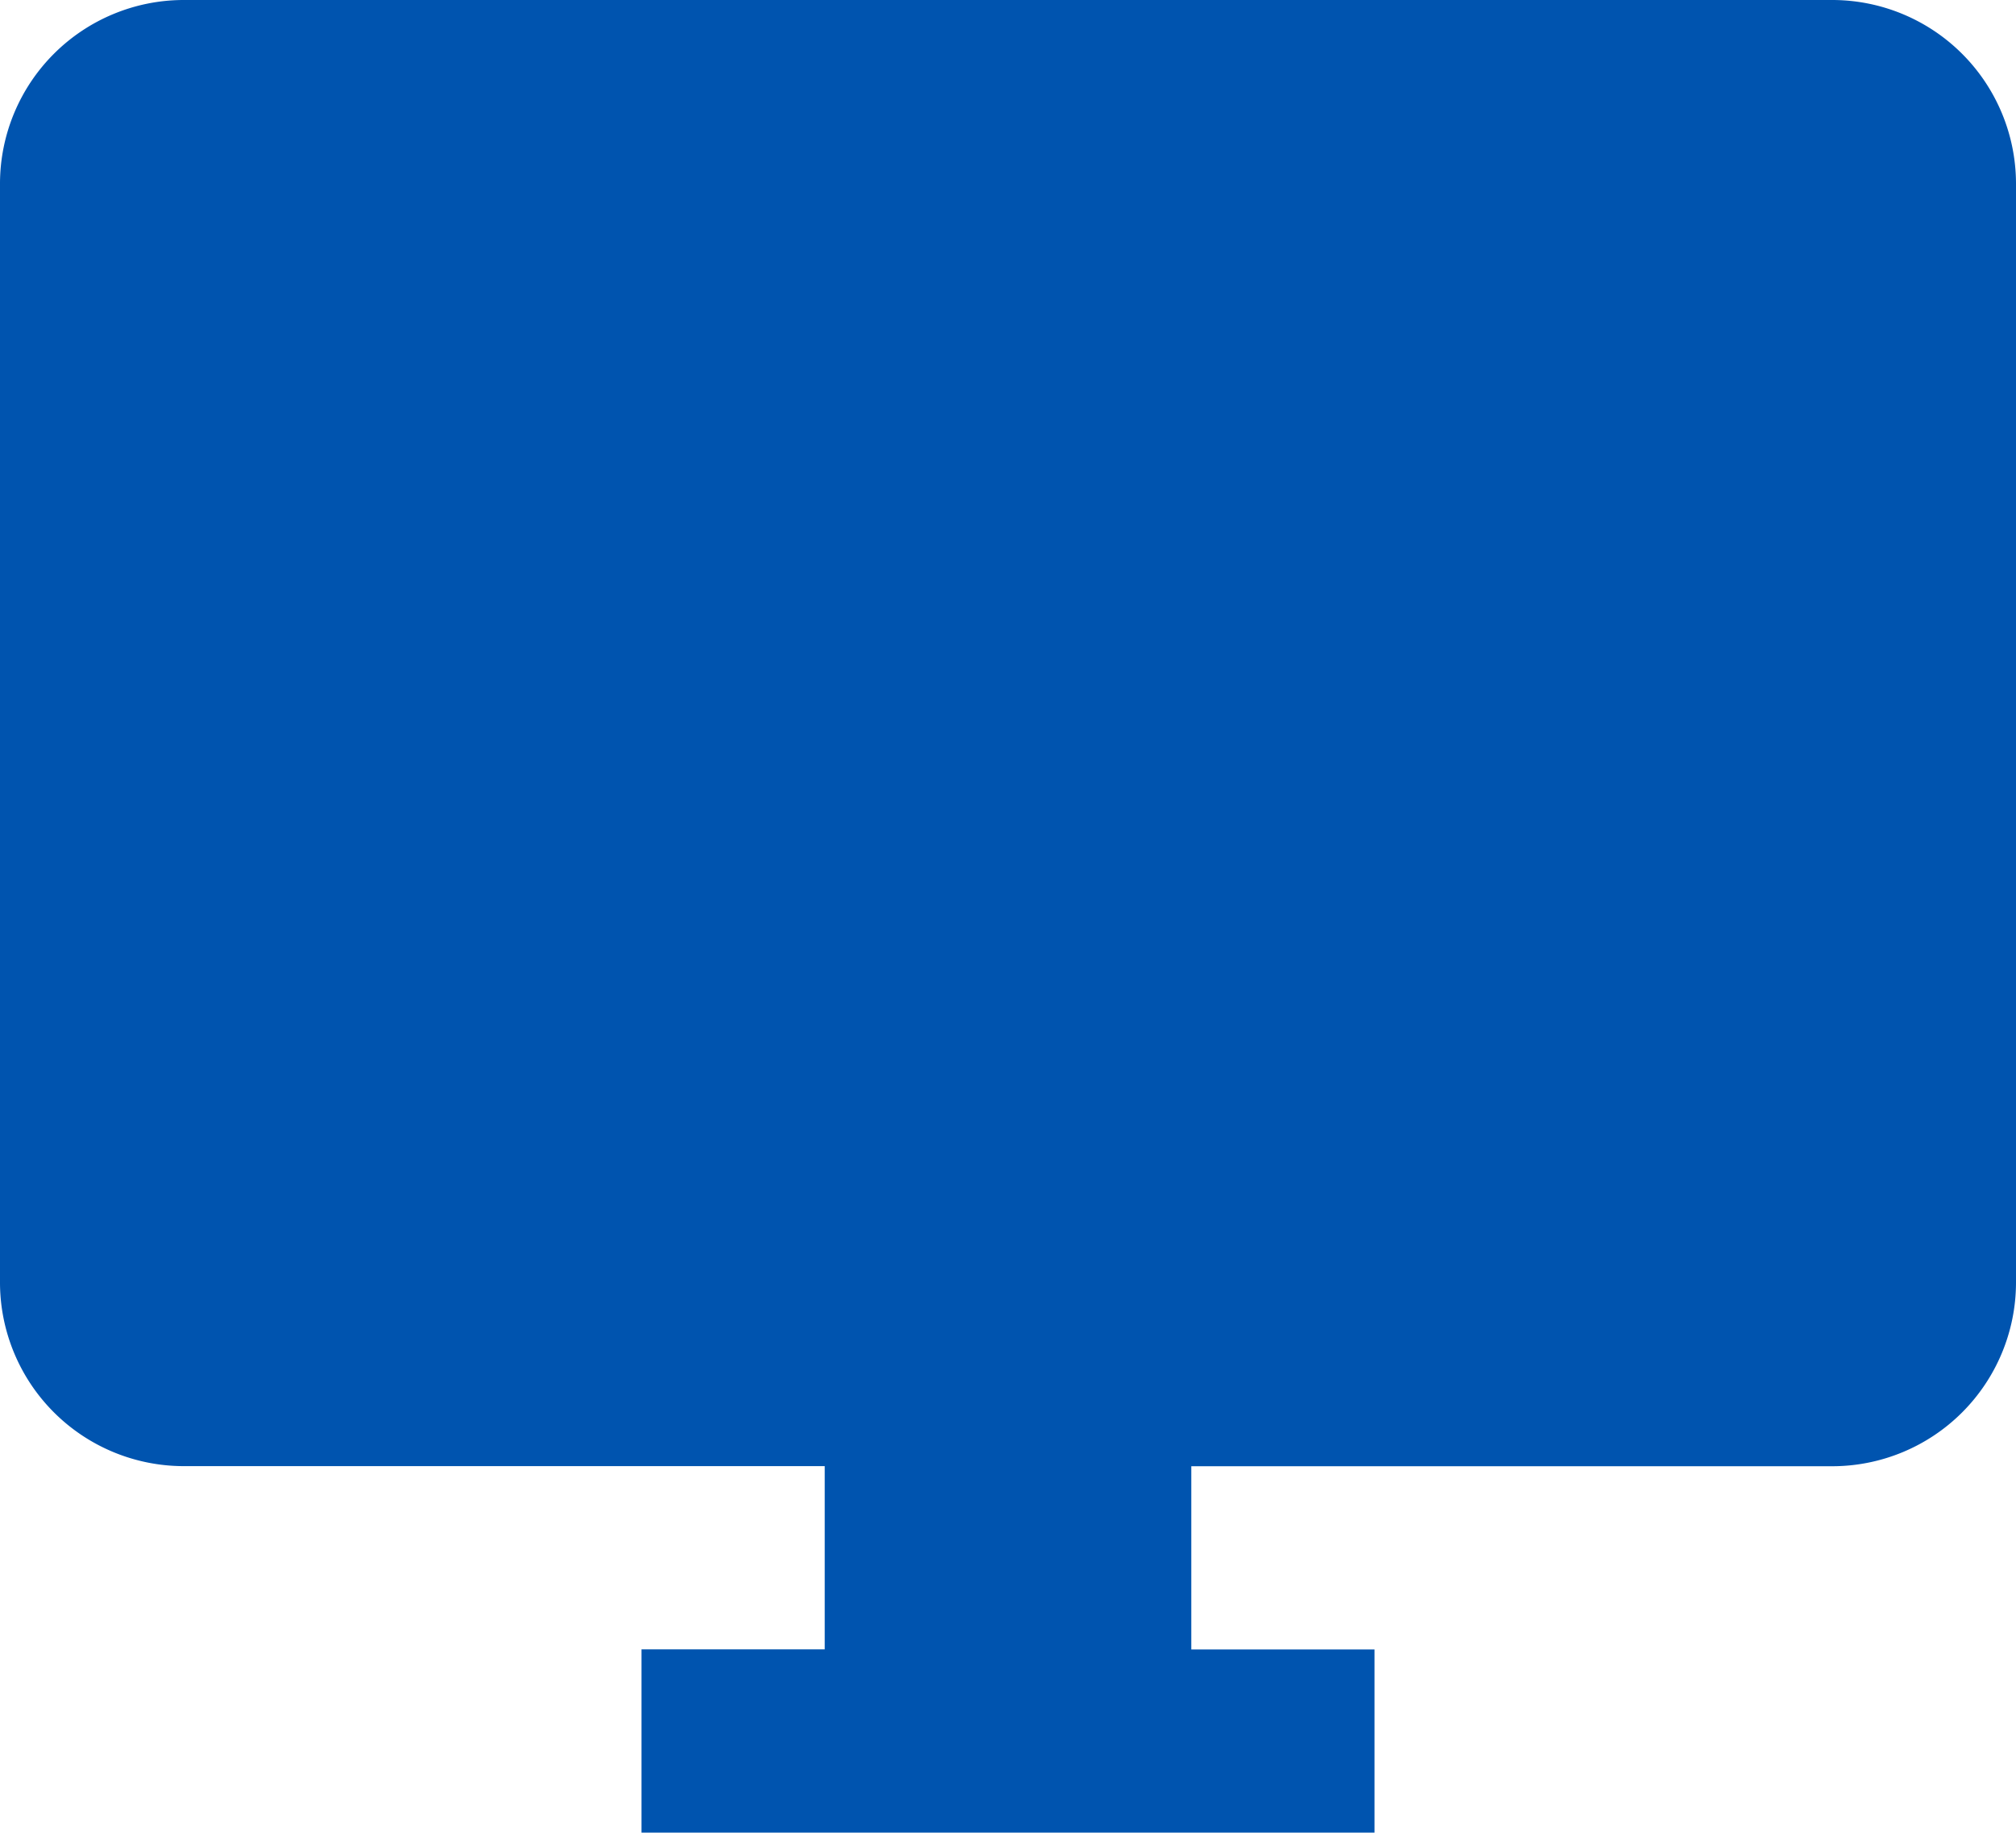 <svg xmlns="http://www.w3.org/2000/svg" width="20.013" height="18.193" viewBox="0 0 20.013 18.193">
  <g id="desktop-24px-22638B" transform="translate(-1.848 -2.771)">
    <path id="Path_1335" data-name="Path 1335" d="M19.193,2H2.819A1.825,1.825,0,0,0,1,3.819V14.735a1.825,1.825,0,0,0,1.819,1.819H9.187v1.819H7.368v1.819h7.277V18.374H12.826V16.555h6.368a1.825,1.825,0,0,0,1.819-1.819V3.819A1.825,1.825,0,0,0,19.193,2Zm0,12.735H2.819v.785Z" transform="translate(0.848 0.771)" fill="#0054AF"/>
    <path id="Path_395" data-name="Path 395" d="M460.585,342.219a.928.928,0,0,1-.559-.186l-.01-.007-2.1-1.609a.935.935,0,1,1,1.138-1.484l1.363,1.045,3.22-4.2a.934.934,0,0,1,1.31-.173h0l-.02.028.021-.028a.936.936,0,0,1,.173,1.31l-3.787,4.938a.935.935,0,0,1-.744.365Z" transform="matrix(0.995, 0.105, -0.105, 0.995, -411.67, -375.295)" fill="#0054AF"/>
  </g>
</svg>
